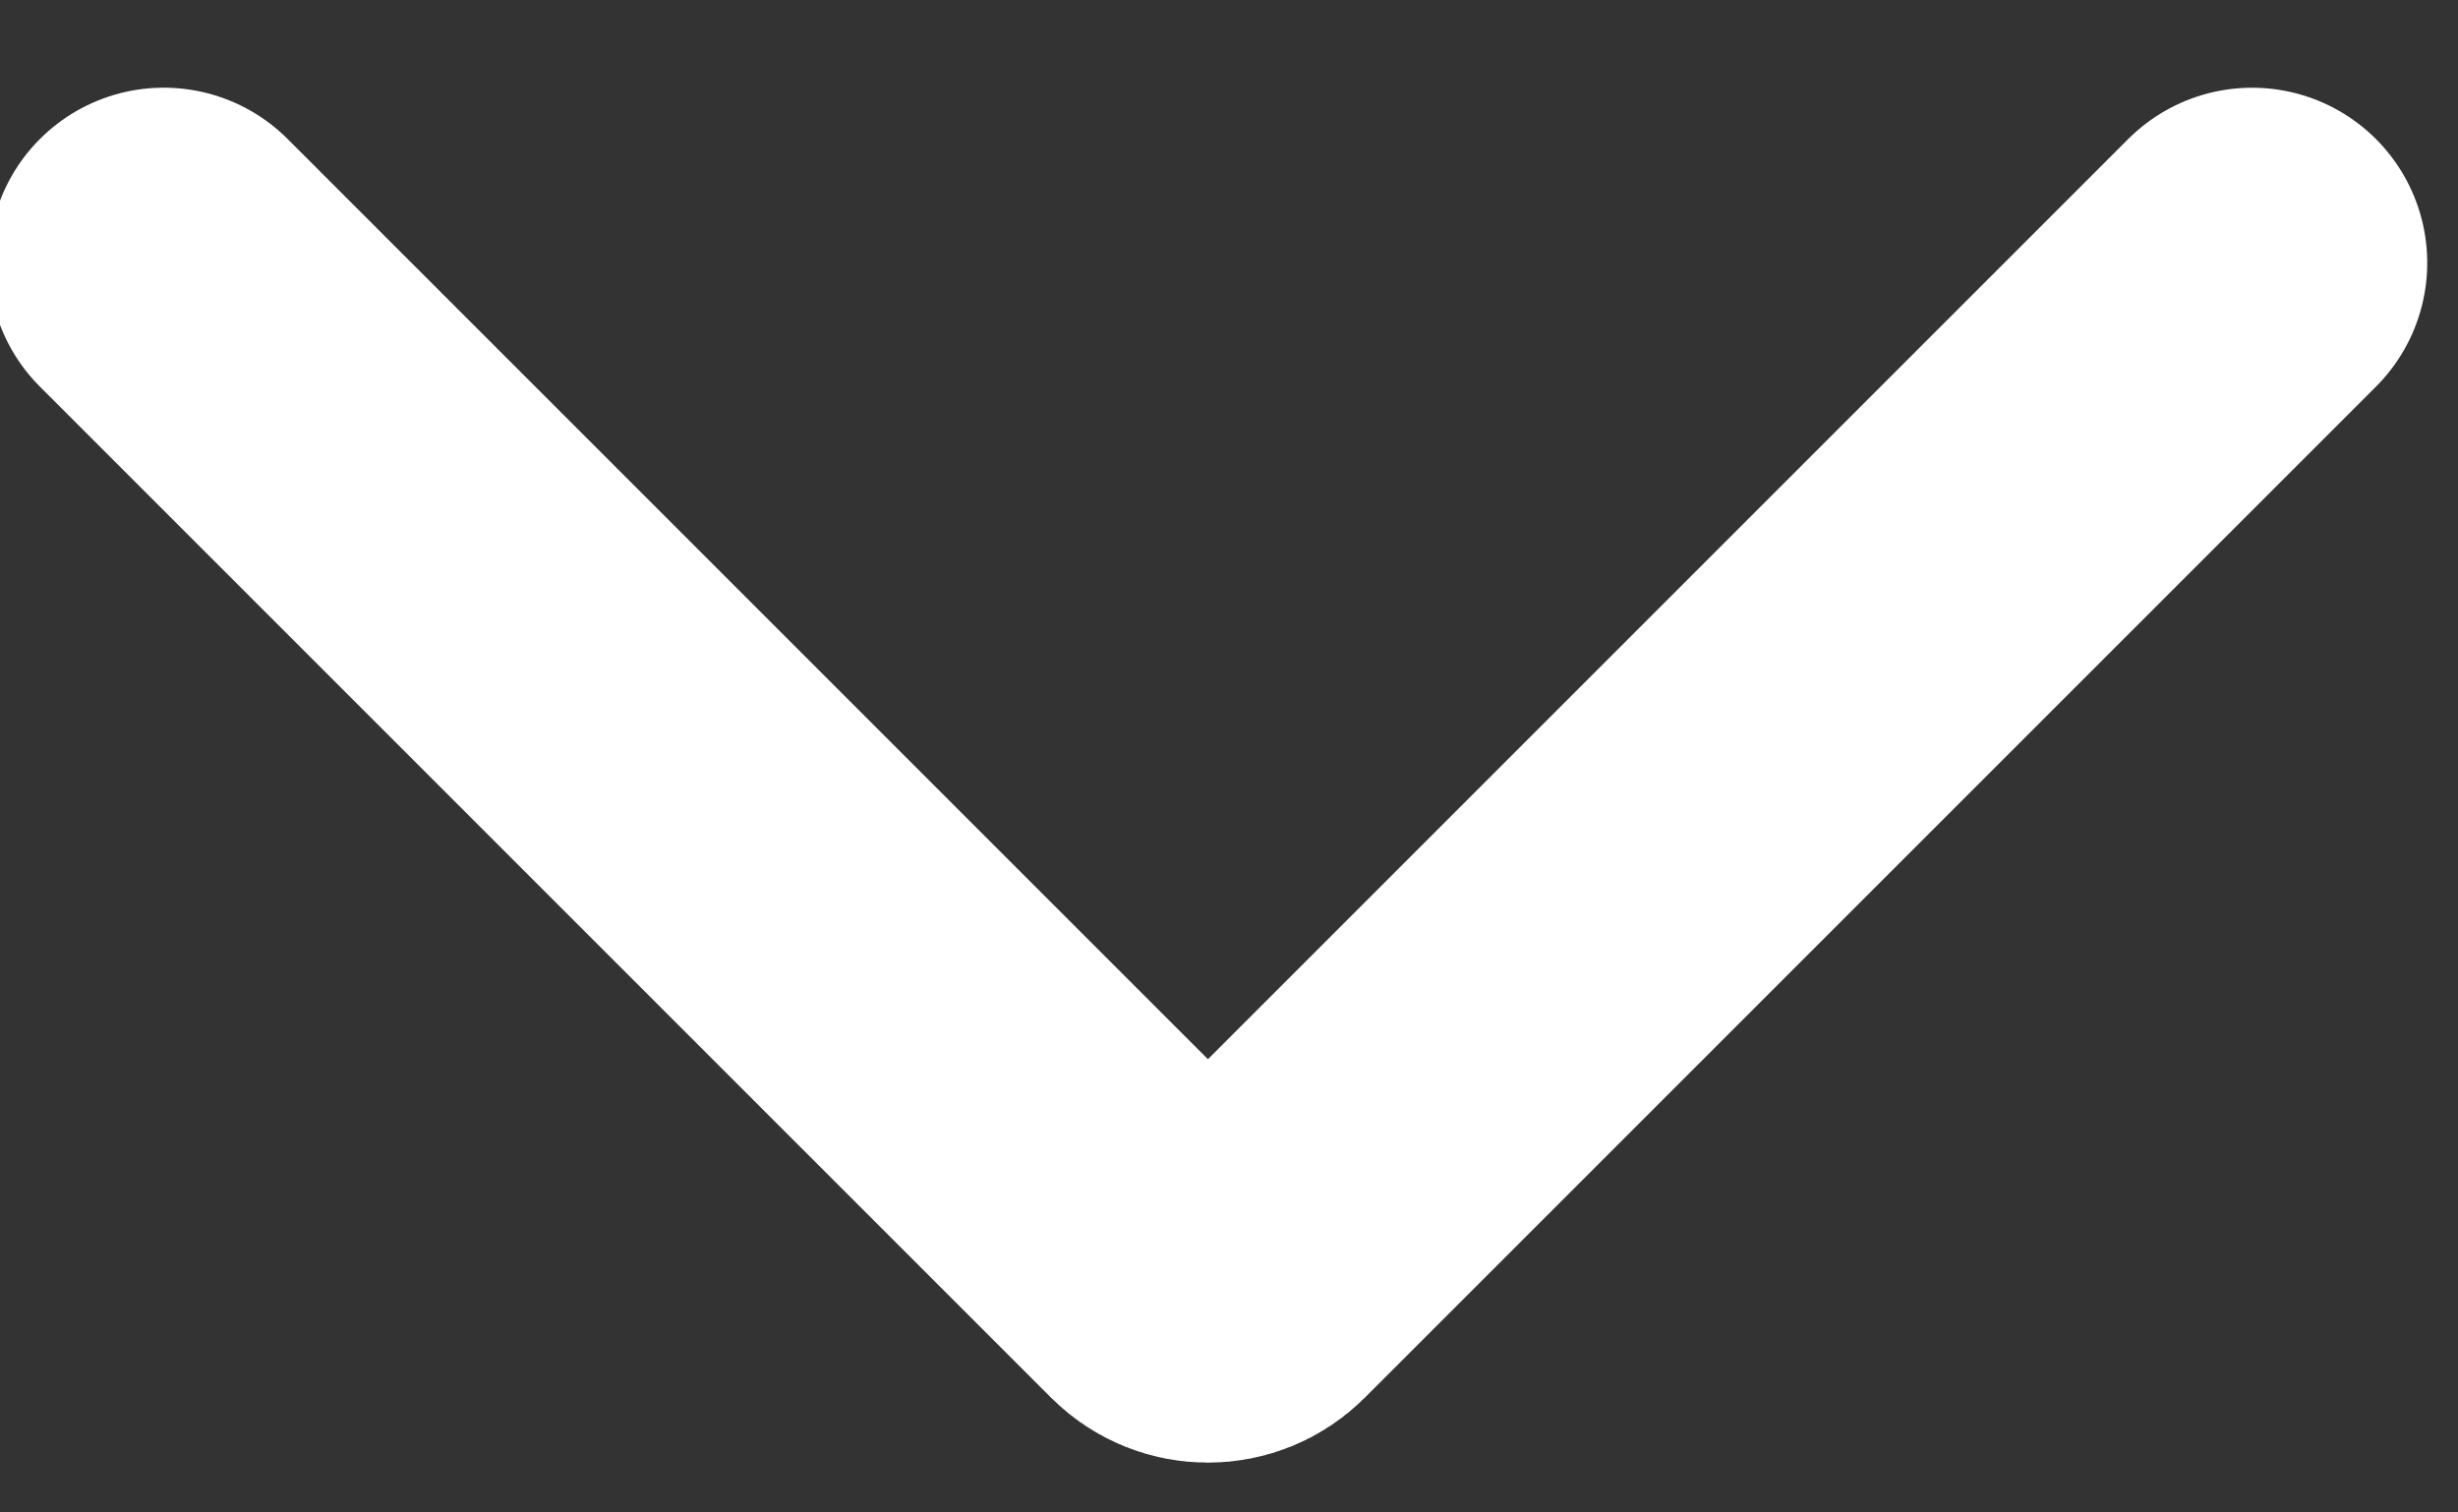 <?xml version="1.0" encoding="UTF-8" standalone="no"?>
<!DOCTYPE svg PUBLIC "-//W3C//DTD SVG 1.1//EN" "http://www.w3.org/Graphics/SVG/1.1/DTD/svg11.dtd">
<svg width="100%" height="100%" viewBox="0 0 13 8" version="1.1" xmlns="http://www.w3.org/2000/svg" xmlns:xlink="http://www.w3.org/1999/xlink" xml:space="preserve" xmlns:serif="http://www.serif.com/" style="fill-rule:evenodd;clip-rule:evenodd;stroke-linecap:round;stroke-linejoin:round;stroke-miterlimit:1.5;">
    <rect x="0" y="0" width="13" height="8" fill="#333333" stroke="none"/>
    <g transform="matrix(0.197,-0.197,0.197,0.197,-49.323,53.985)">
        <path d="M288.905,21.927L261.761,21.927C261.27,21.927 260.873,21.529 260.873,21.039L260.873,-6.106" style="fill:none;stroke:white;stroke-width:6.65px;"/>
    </g>
</svg>
